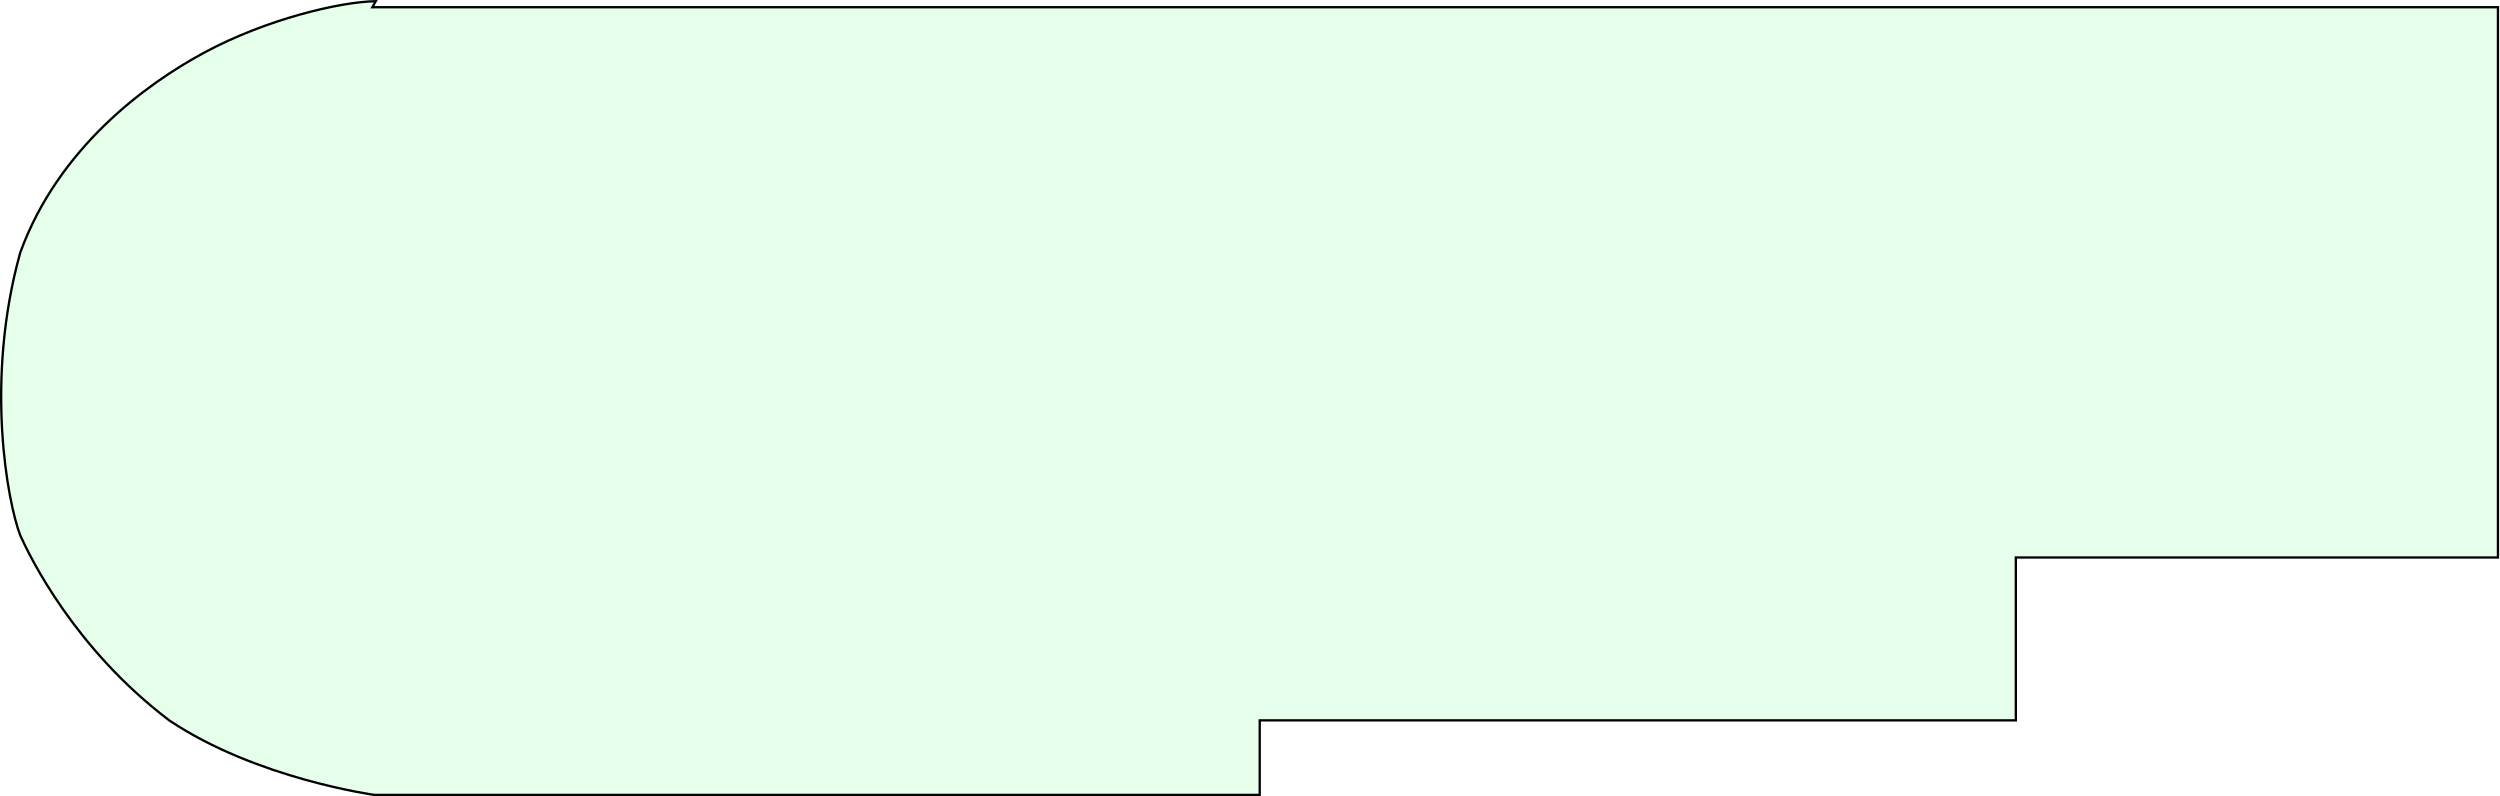<?xml version="1.0" encoding="UTF-8"?> <svg xmlns="http://www.w3.org/2000/svg" width="1074" height="342" viewBox="0 0 1074 342" fill="none"> <path d="M866 240V309.458H541.678H541.178V309.958V341.5H160.98L160.977 341.5L160.869 341.484C160.772 341.471 160.628 341.45 160.439 341.422C160.06 341.366 159.498 341.28 158.768 341.162C157.31 340.925 155.183 340.559 152.513 340.041C147.171 339.005 139.657 337.362 130.969 334.934C113.591 330.077 91.546 322.086 72.803 309.551C31.814 278.508 12.848 239.142 8.693 229.987C6.022 223.003 2.168 206.444 0.912 184.71C-0.344 162.975 1.002 136.097 8.708 108.488C25.139 63.371 62.93 36.002 87.602 22.673C114.328 8.234 146.017 0.782 161.431 0.508L160.372 2.368L159.947 3.116H160.807H1073.12V239.5H866.5H866V240Z" fill="#00FF38" fill-opacity="0.1" stroke="black"></path> </svg> 
